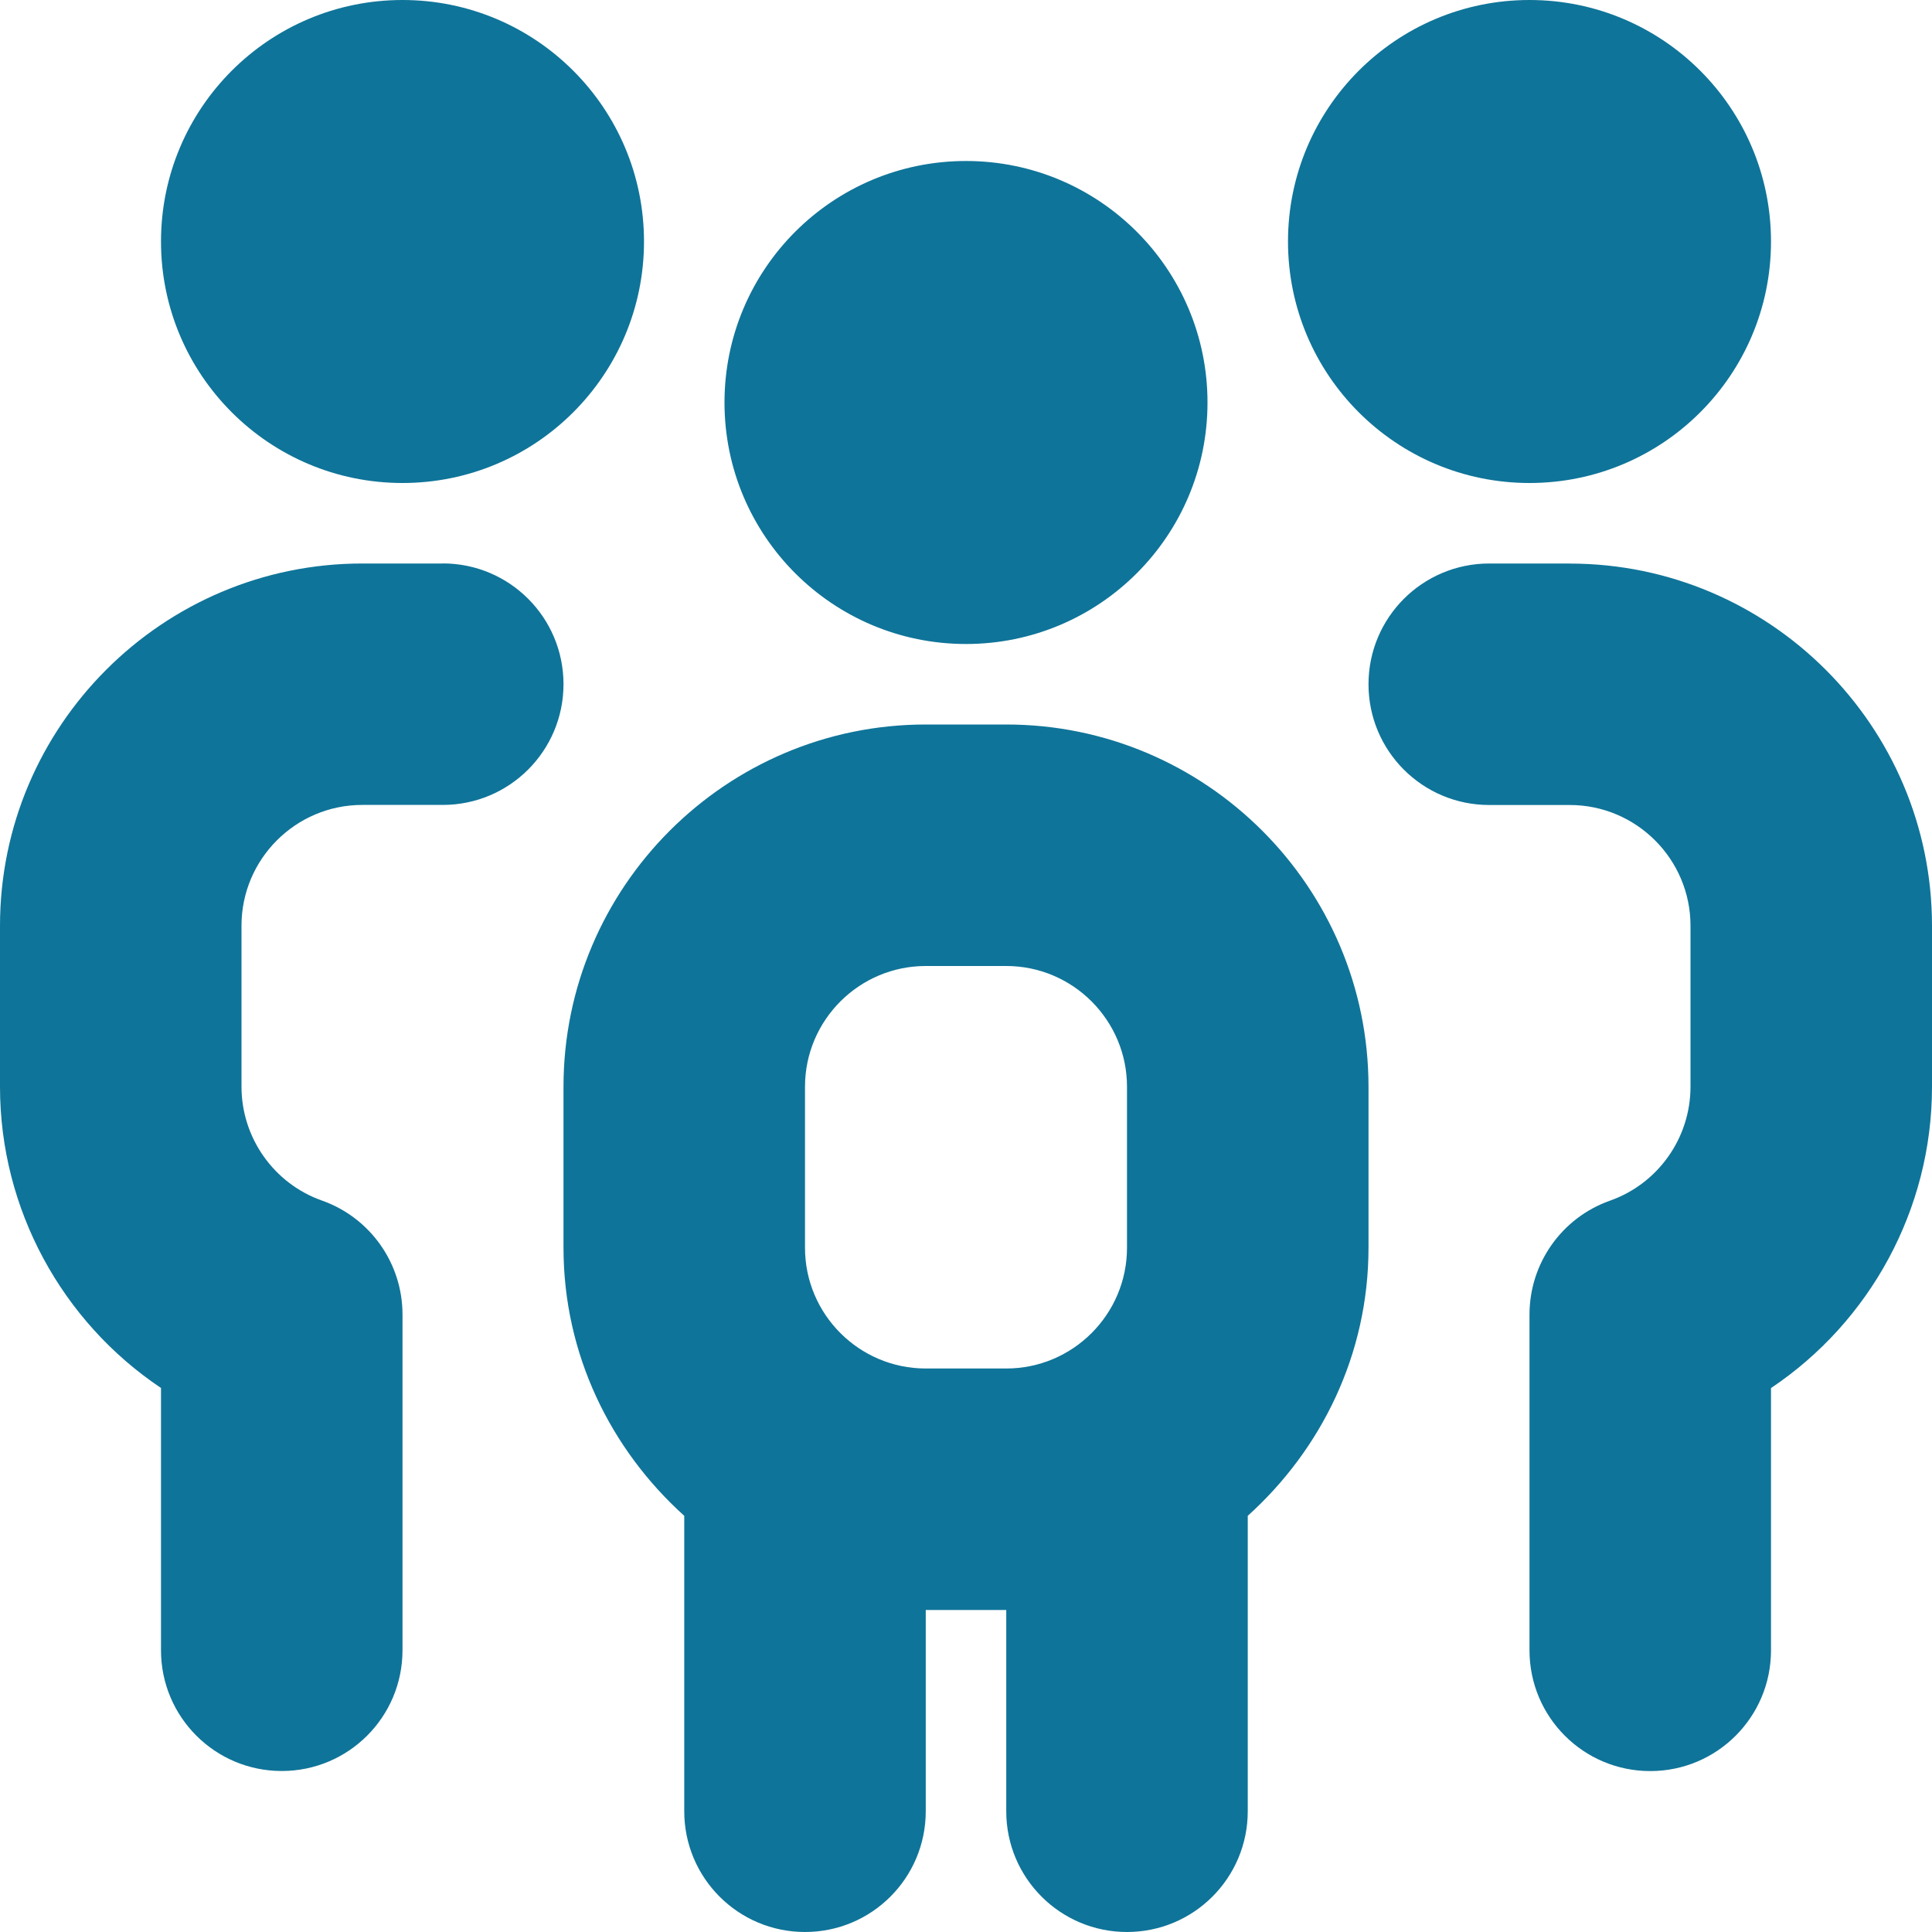 <svg xmlns="http://www.w3.org/2000/svg" id="Layer_1" data-name="Layer 1" viewBox="0 0 24 24" width="300" height="300" version="1.1" xmlns:xlink="http://www.w3.org/1999/xlink" xmlns:svgjs="http://svgjs.dev/svgjs"><g width="100%" height="100%" transform="matrix(1,0,0,1,0,0)"><path d="M9,5c0-1.657,1.343-3,3-3s3,1.343,3,3-1.343,3-3,3-3-1.343-3-3Zm10,1c1.657,0,3-1.343,3-3s-1.343-3-3-3-3,1.343-3,3,1.343,3,3,3Zm-14,0c1.657,0,3-1.343,3-3S6.657,0,5,0,2,1.343,2,3s1.343,3,3,3Zm12,7.5v2c0,1.325-.586,2.505-1.5,3.33v3.67c0,.829-.671,1.5-1.5,1.5s-1.5-.671-1.5-1.5v-2.5h-1v2.5c0,.829-.671,1.5-1.5,1.5s-1.5-.671-1.5-1.5v-3.67c-.914-.824-1.5-2.005-1.5-3.33v-2c0-2.481,2.019-4.5,4.5-4.5h1c2.481,0,4.5,2.019,4.5,4.5Zm-3,0c0-.827-.673-1.5-1.5-1.5h-1c-.827,0-1.5,.673-1.5,1.5v2c0,.827,.673,1.5,1.5,1.5h1c.827,0,1.5-.673,1.5-1.5v-2Zm5.5-6.5h-1c-.829,0-1.5,.671-1.5,1.5s.671,1.5,1.5,1.5h1c.827,0,1.5,.673,1.5,1.5v2c0,.635-.402,1.204-1,1.415-.6,.212-1,.779-1,1.415v4.171c0,.829,.671,1.5,1.5,1.5s1.5-.671,1.5-1.5v-3.258c1.228-.822,2-2.219,2-3.742v-2c0-2.481-2.019-4.5-4.5-4.5Zm-14,0h-1C2.019,7,0,9.019,0,11.5v2c0,1.523,.772,2.92,2,3.742v3.258c0,.829,.671,1.5,1.5,1.5s1.5-.671,1.5-1.5v-4.171c0-.636-.401-1.203-1-1.415-.598-.211-1-.78-1-1.415v-2c0-.827,.673-1.5,1.5-1.5h1c.829,0,1.5-.671,1.5-1.5s-.671-1.5-1.5-1.5Z" fill="#0f7499" fill-opacity="1" data-original-color="#000000ff" stroke="none" stroke-opacity="1"/></g></svg>